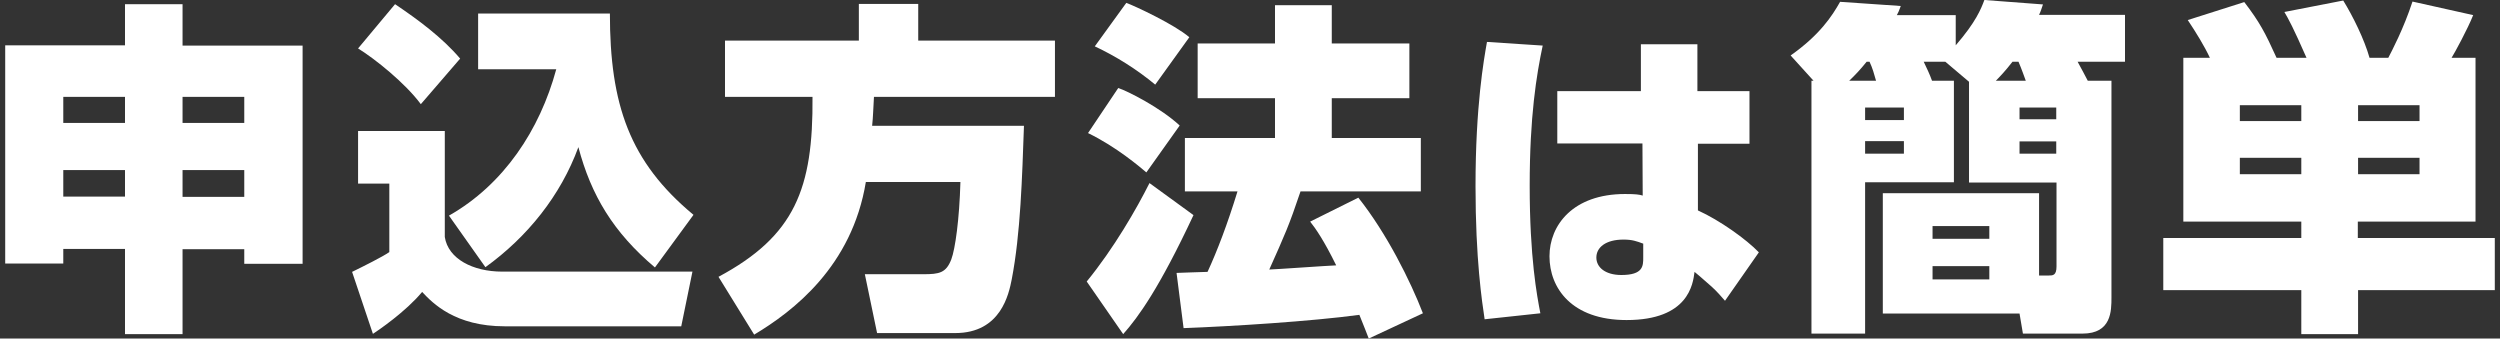 <?xml version="1.0" encoding="utf-8"?>
<!-- Generator: Adobe Illustrator 23.0.4, SVG Export Plug-In . SVG Version: 6.00 Build 0)  -->
<svg version="1.1" id="レイヤー_1" xmlns="http://www.w3.org/2000/svg" xmlns:xlink="http://www.w3.org/1999/xlink" x="0px"
	 y="0px" viewBox="0 0 960 130" style="enable-background:new 0 0 960 130;" xml:space="preserve">
<rect x="0" y="0" width="960" height="130" fill="#333333" stroke="none"/>
<style type="text/css">
	.st0{fill:#FFFFFF;}
</style>
<g>
	<g>
		<path class="st0" d="M48,128.3V95.6H24.3v5.6H2V17.4h46V1.6h22.1v15.9h46.1v83.8H93.8v-5.6H70.1v32.6H48z M24.3,47.2H48v-10H24.3
			V47.2z M24.3,75.5H48V65.3H24.3V75.5z M70.1,37.2v10h23.7v-10H70.1z M70.1,65.3v10.3h23.7V65.3H70.1z"/>
		<path class="st0" d="M137.5,50.3h33.3V91c1.3,8.4,10.8,13.3,22,13.3h73.1l-4.3,21h-67.8c-19,0-27.6-8.8-31.7-13.2
			c-6.3,7.6-16.9,14.8-18.9,16.1l-8-23.8c4.3-2.1,11.9-5.9,14.3-7.6V70.5h-12V50.3z M151.7,1.6c8.9,6,18.1,12.8,25,20.9L161.6,40
			c-6-8.1-17.6-17.4-24.1-21.4L151.7,1.6z M172.4,82.8c21-11.9,34.9-32.9,41.2-56.2h-30V5.2h50.6c0,34.9,7.5,56.9,32.1,77.3
			l-14.8,20.2c-16-13.5-24.5-27.7-29.4-46.2c-6.8,18.6-19.6,34.5-35.7,46.1L172.4,82.8z"/>
		<path class="st0" d="M332.5,69.8c-5.3,32.5-28,49.8-42.9,58.7l-13.7-22.2c29.3-15.7,36.4-33.8,36.1-69.1h-33.6V15.6h51.4V1.5h22.8
			v14.1h52.5v21.6h-69.5c-0.3,4.5-0.3,7.5-0.7,11.1h58.3c-0.7,19.7-1.3,41.4-4.7,59c-1.1,5.5-4.1,20.6-21.7,20.6h-30l-4.7-22.6h22.5
			c6.1,0,8.7-0.5,10.7-5.7c1.5-4,3.1-15.3,3.5-29.7H332.5z"/>
		<path class="st0" d="M458.3,82.6c-13.1,28-21.2,39.2-27,45.7l-14-20.2c10.4-12.7,19.2-28,24.1-37.8L458.3,82.6z M429.4,33.8
			c3.5,1.1,16.3,7.6,23.6,14.4l-12.8,18c-2.4-2-11.3-9.7-22.4-15.1L429.4,33.8z M432.5,1.1c3.3,1.2,18.5,8.3,24.2,13.2l-13.1,18.2
			c-7.1-5.9-15.1-10.9-23.2-14.7L432.5,1.1z M499.4,73.5c-4.4,13.1-6,16.6-12,30c1.6,0,22.6-1.5,25.7-1.6c-4.7-9.6-8-14.3-10-16.8
			l18.5-9.2c10.9,13.7,20,32,24.8,44.4l-20.8,9.7c-0.8-2.1-1.5-3.9-3.6-9.1c-18.5,2.5-48.8,4.4-67.5,5.1l-2.7-21.2
			c0.7,0,10.1-0.4,11.9-0.4c3.7-8,7.7-18.5,11.5-30.9h-20.2V53h34.6V37.7h-29.7v-21h29.7V2h21.8v14.7h29.8v21h-29.8V53h34.2v20.5
			H499.4z"/>
		<path class="st0" d="M592.4,17.5c-2.4,11.3-5,27.2-5,53.8c0,27.6,2.8,42.3,4.1,49l-21.4,2.3c-1-6.7-3.5-23-3.5-51.1
			c0-30.8,3.2-48.6,4.4-55.4L592.4,17.5z M630.1,35V17h21.7v18h20v20.2h-19.8v25.6c8.4,3.8,18.6,11.1,23.4,16.1l-13,18.6
			c-1-1.2-3.4-3.9-5.1-5.4c-4.7-4.1-5.2-4.6-6.6-5.7c-0.6,4.7-2.3,18.5-26.1,18.5c-21.1,0-29.6-12.3-29.6-24.5
			c0-11.9,9-23.9,29-23.9c4.1,0,5.5,0.2,6.8,0.6l-0.1-20H598V35H630.1z M631.1,93.6c-2.7-1-4.3-1.6-7.7-1.6c-6.8,0-10.4,3-10.4,6.9
			c0,3.8,3.5,6.7,9.6,6.7c8.4,0,8.4-3.5,8.4-6.7V93.6z"/>
		<path class="st0" d="M750.3,31v39h-34.1v58.1h-20.6V31h0.8l-8.8-9.7c11.2-7.9,15.9-15.1,19-20.6l23.3,1.6
			c-0.5,1.5-1.1,2.8-1.5,3.5h22.6v11.6C758.7,8.5,760.7,3.5,762,0l22.5,1.7c-0.4,1.2-0.9,2.8-1.5,4H816v18h-18.2
			c1.9,3.5,2.4,4.4,3.9,7.3h9.1v83.2c0,5.2,0,13.9-11.1,13.9h-22.9l-1.3-7.7H723V74.2H783v31.6h3.6c1.7,0,3.1,0,3.1-3.5V70.1h-33.6
			V31.4l-9.1-7.7h-8.3c1.1,2.3,2.3,4.8,3.2,7.3H750.3z M720.4,31c-0.8-2.8-1.3-4.7-2.5-7.3h-1.1c-2.5,3.1-4.4,5.1-6.7,7.3H720.4z
			 M716.2,41.3v4.8h14.9v-4.8H716.2z M716.2,54.2V59h14.9v-4.8H716.2z M742.1,86.8v4.9h21.8v-4.9H742.1z M742.1,102.2v5.1h21.8v-5.1
			H742.1z M777.9,31c-0.4-1.1-1.6-4.5-2.8-7.3h-2.3c-2.8,3.6-4.8,5.7-6.4,7.3H777.9z M775.5,41.3v4.5h14.1v-4.5H775.5z M775.5,54.3
			V59h14.1v-4.7H775.5z"/>
		<path class="st0" d="M848.6,22.2c-2.1-4.5-5.3-9.7-8.5-14.5l21.7-6.9c5.9,7.7,8,11.7,12.4,21.4h11.5c-5.1-11.6-6.9-14.9-8.5-17.6
			l22.6-4.4c3.7,6,8.1,14.9,10.1,22h7.2c1.3-2.5,5.9-11.2,9.3-21.6l23.3,5.2c-2,5.1-7.2,14.7-8.3,16.4h9.2v62.9h-45.2v6.3H958v20
			h-52.5v16.9h-21.8v-16.9h-53v-20h53v-6.3h-45.3V22.2H848.6z M860.1,40.4v6.1h23.6v-6.1H860.1z M860.1,60.6v6.3h23.6v-6.3H860.1z
			 M905.5,40.4v6.1h23.6v-6.1H905.5z M905.5,60.6v6.3h23.6v-6.3H905.5z"/>
	</g>
</g>
</svg>
